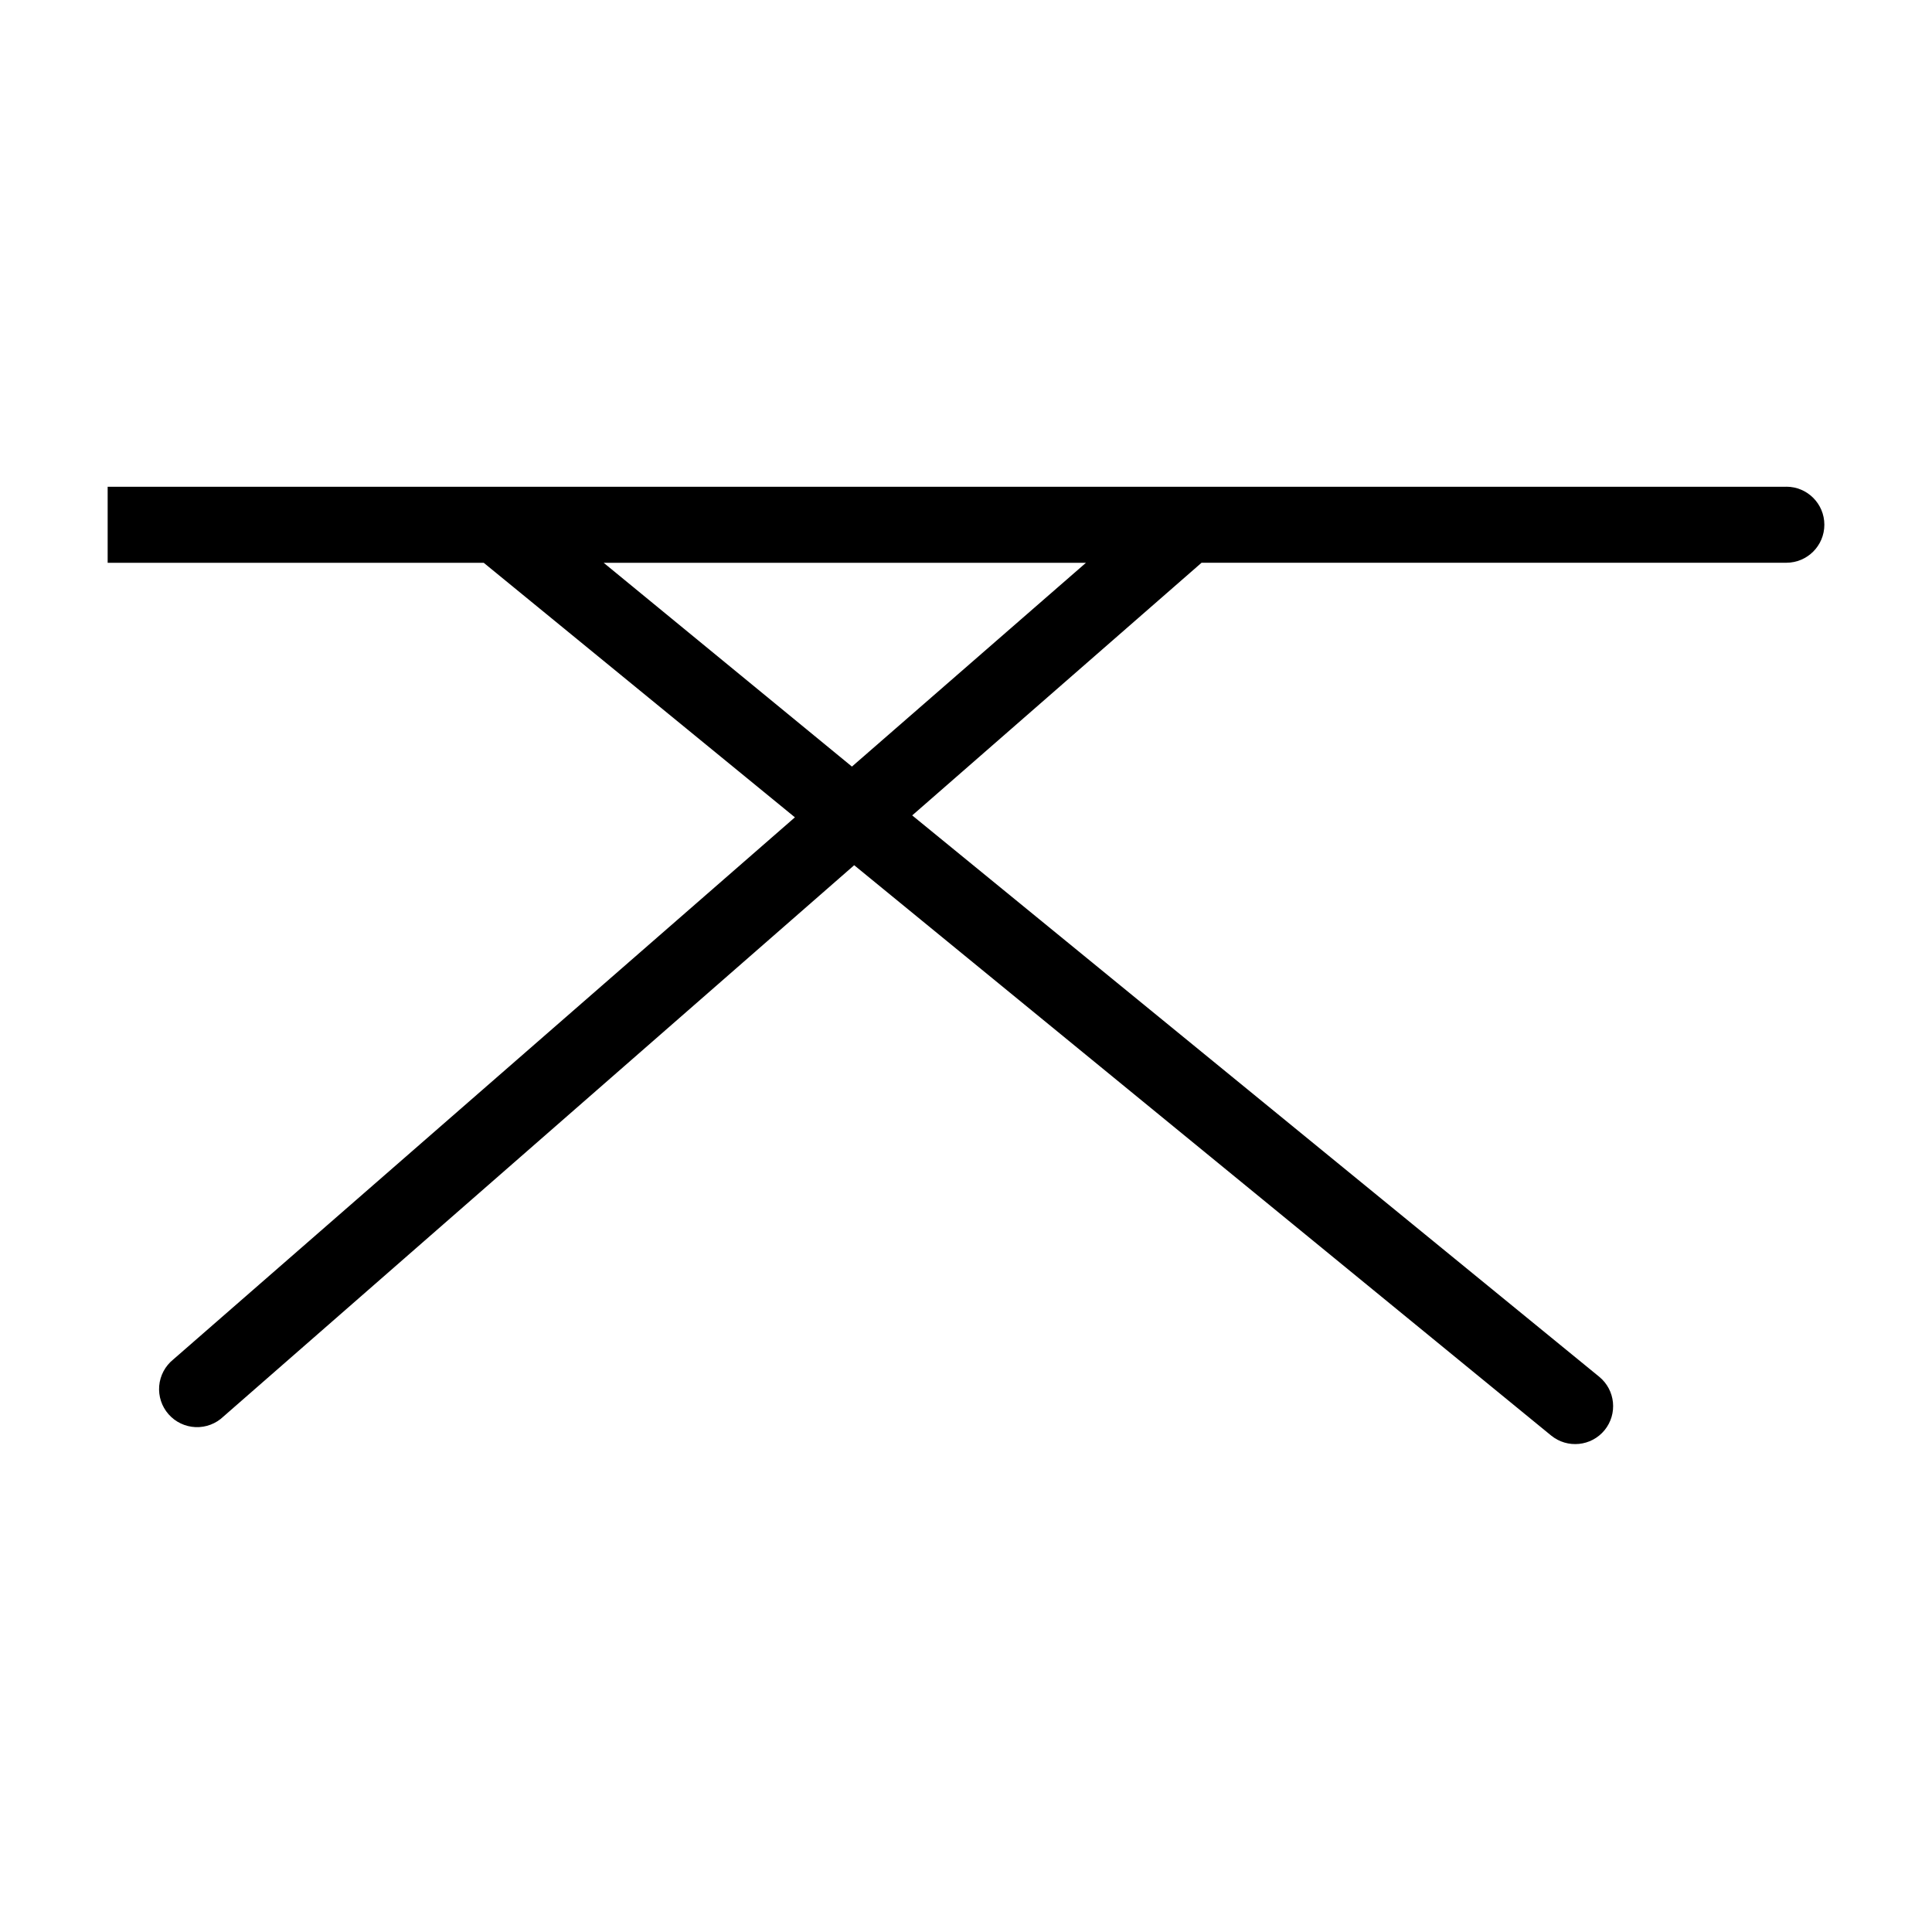 <?xml version="1.0" encoding="UTF-8"?>
<!-- Uploaded to: SVG Repo, www.svgrepo.com, Generator: SVG Repo Mixer Tools -->
<svg fill="#000000" width="800px" height="800px" version="1.1" viewBox="144 144 512 512" xmlns="http://www.w3.org/2000/svg">
 <path d="m617.39 272.99h-444.86v20.152h99.656l82.473 67.461-164.75 143.68c-2.141 1.727-3.484 4.25-3.719 6.988-0.234 2.738 0.66 5.453 2.477 7.516 1.812 2.066 4.394 3.297 7.141 3.414 2.746 0.113 5.418-0.898 7.402-2.801l167.16-146.11 184.7 151.14c4.301 3.508 10.633 2.879 14.156-1.414 3.512-4.301 2.883-10.633-1.41-14.156l-182.07-148.77 76.68-66.957h154.97c5.566 0 10.078-4.512 10.078-10.078 0-5.562-4.512-10.074-10.078-10.074zm-247.62 74.16-65.797-54.008h127.82z"/>
</svg>